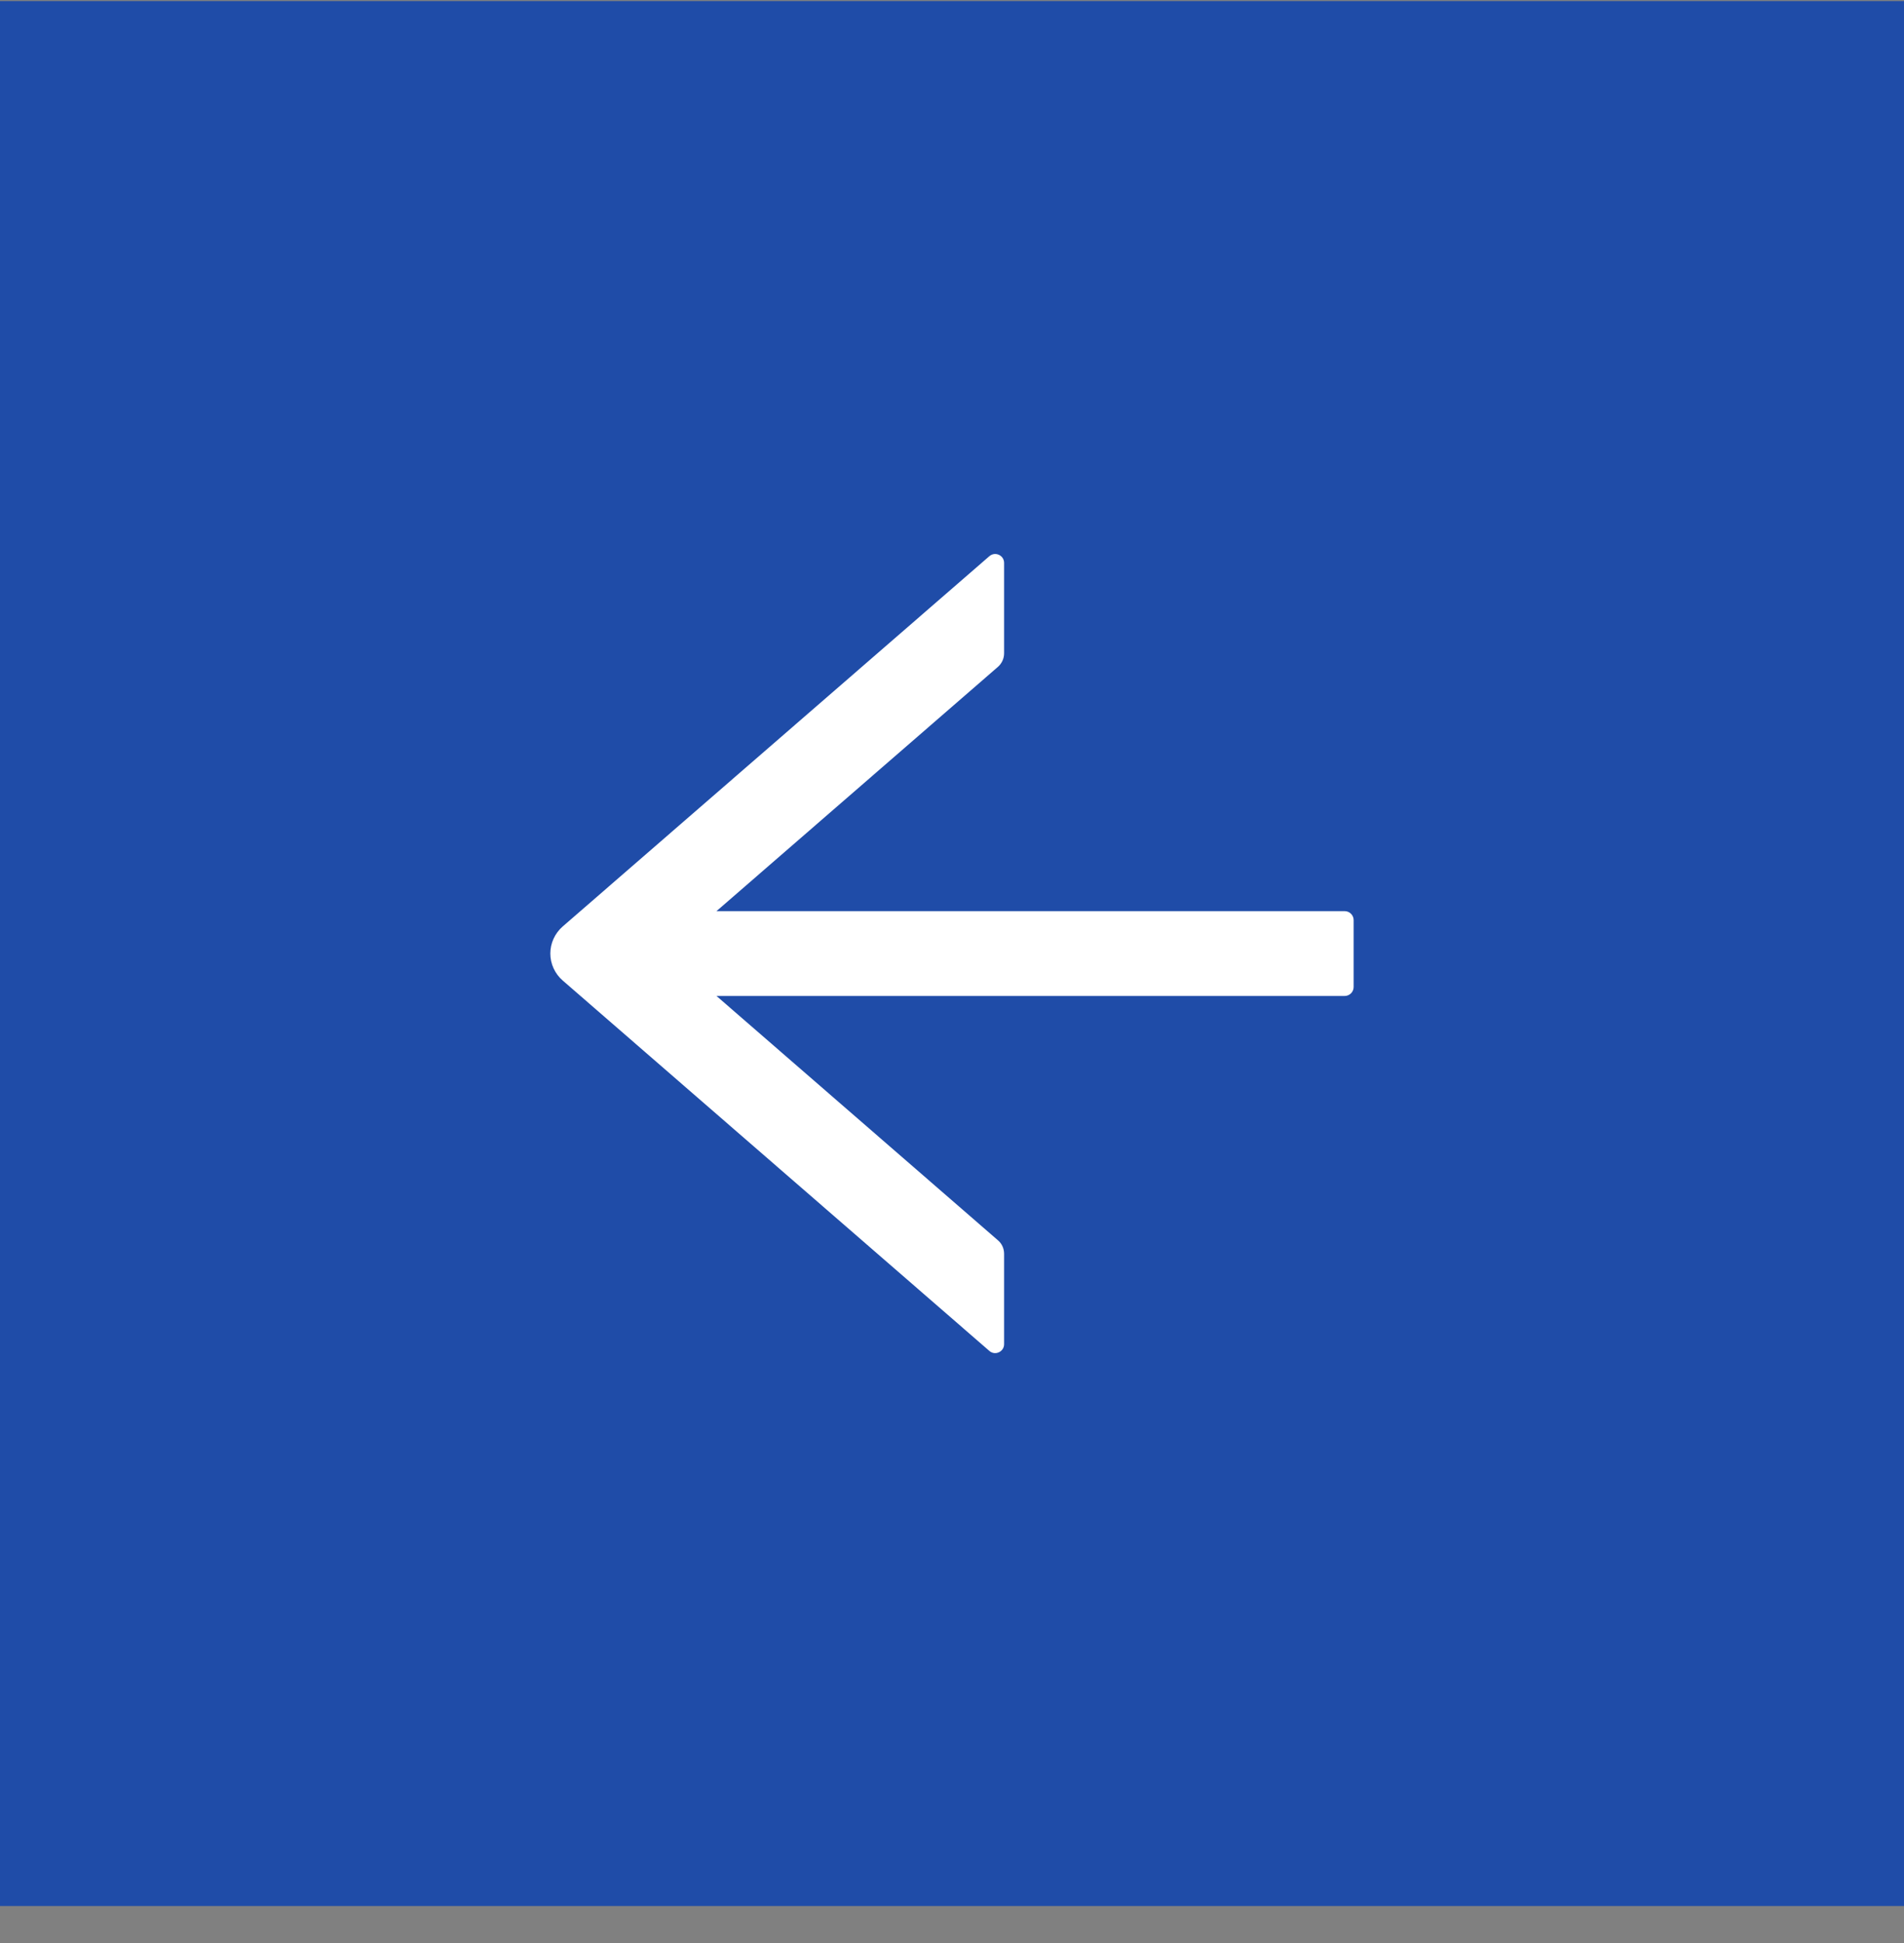 <?xml version="1.0" encoding="UTF-8"?> <svg xmlns="http://www.w3.org/2000/svg" width="50" height="51" viewBox="0 0 50 51" fill="none"><rect x="0" y="0" width="50" height="51" fill="#808080" stroke="none"/> <rect x="50" y="50.029" width="50" height="50" transform="rotate(-180 50 50.029)" fill="#1F4CA8"></rect> <path d="M26.368 14.775V17.148C26.368 17.283 26.31 17.412 26.207 17.503L18.815 23.916L35.312 23.916C35.441 23.916 35.547 24.021 35.547 24.15V25.908C35.547 26.037 35.441 26.142 35.312 26.142L18.815 26.142L26.207 32.556C26.31 32.643 26.368 32.772 26.368 32.91V35.283C26.368 35.482 26.131 35.591 25.981 35.459L14.775 25.735C14.674 25.647 14.593 25.539 14.537 25.416C14.481 25.294 14.452 25.162 14.452 25.028C14.452 24.893 14.481 24.761 14.537 24.639C14.593 24.517 14.674 24.408 14.775 24.32L25.981 14.599C26.134 14.468 26.368 14.576 26.368 14.775Z" fill="white"></path> </svg> 